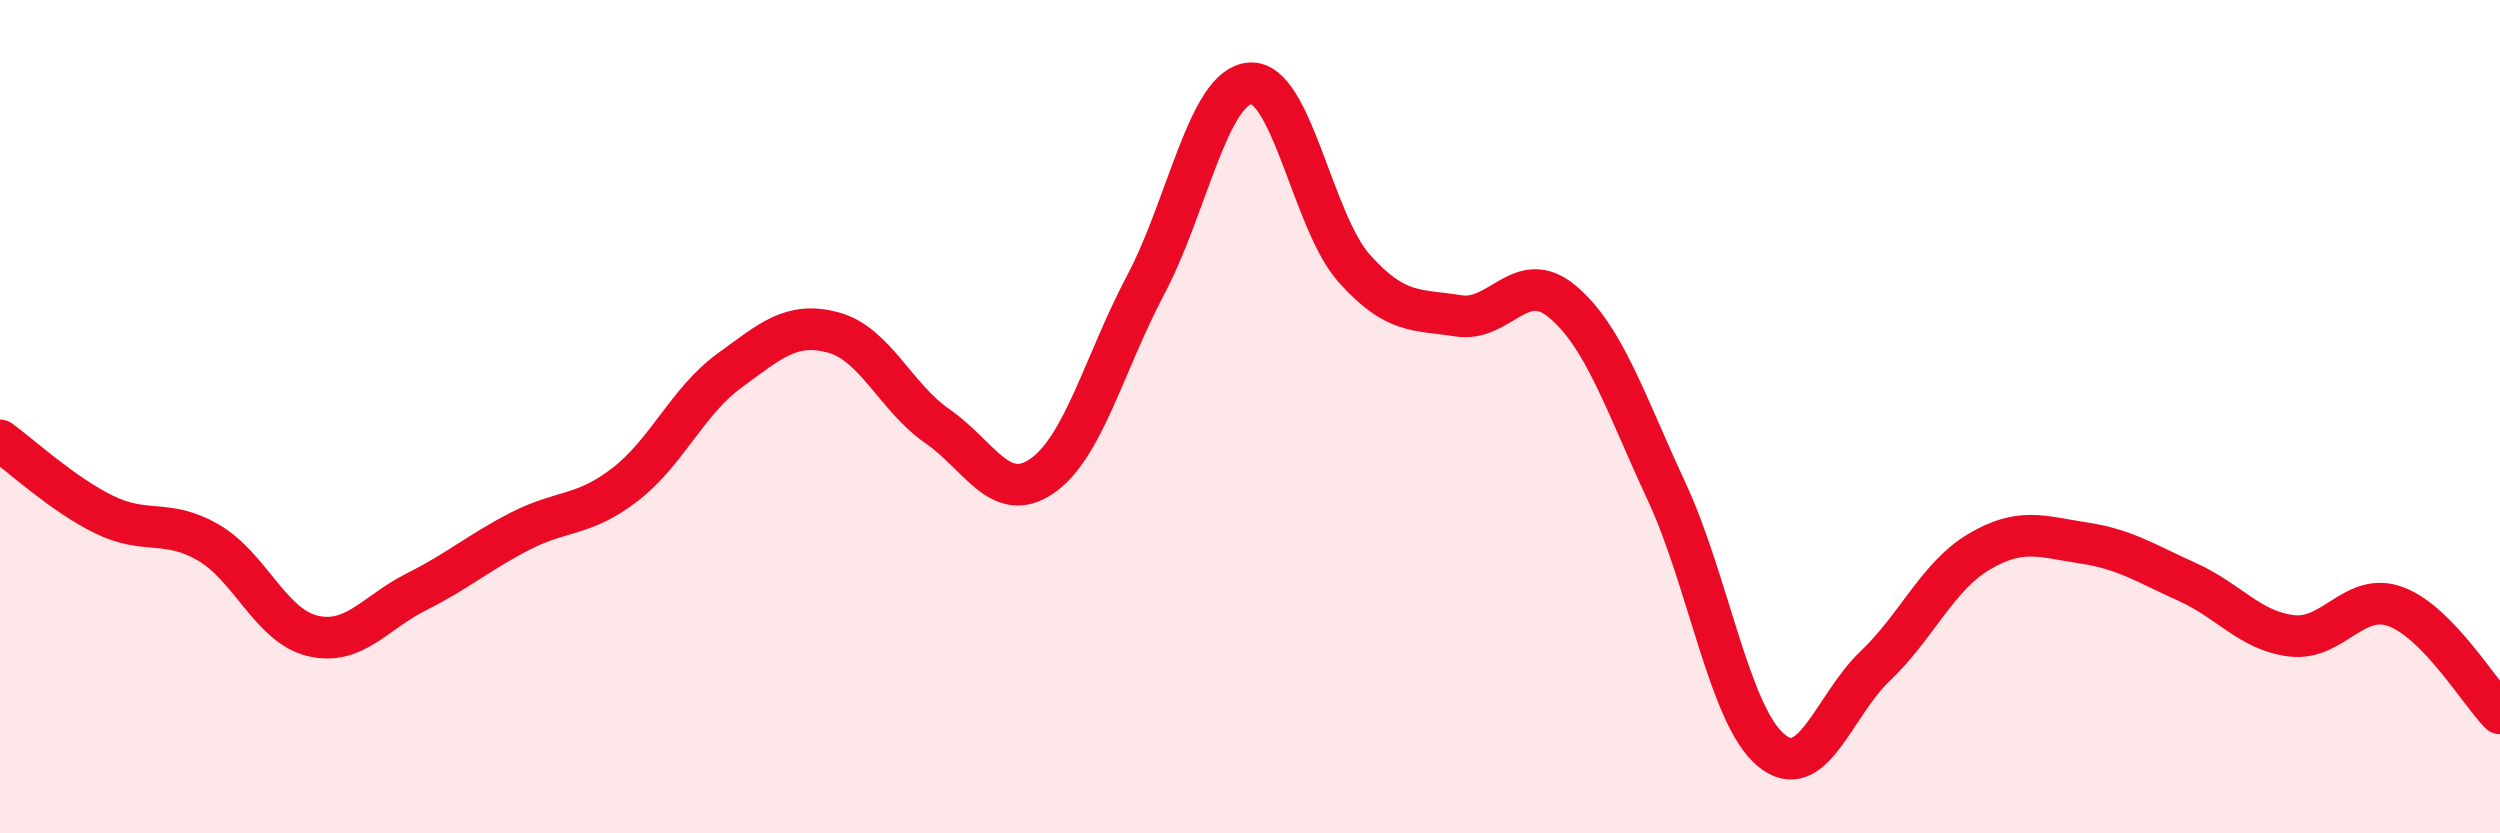 
    <svg width="60" height="20" viewBox="0 0 60 20" xmlns="http://www.w3.org/2000/svg">
      <path
        d="M 0,10.57 C 0.5,10.93 1.5,11.86 2.5,12.35 C 3.5,12.84 4,12.44 5,13.02 C 6,13.6 6.5,15.02 7.5,15.26 C 8.5,15.5 9,14.7 10,14.2 C 11,13.7 11.5,13.25 12.5,12.74 C 13.5,12.23 14,12.4 15,11.63 C 16,10.86 16.5,9.63 17.5,8.9 C 18.5,8.17 19,7.71 20,7.98 C 21,8.25 21.5,9.54 22.5,10.23 C 23.5,10.92 24,12.11 25,11.43 C 26,10.75 26.5,8.72 27.5,6.83 C 28.5,4.94 29,2.08 30,2 C 31,1.92 31.5,5.32 32.5,6.44 C 33.5,7.56 34,7.42 35,7.58 C 36,7.74 36.5,6.4 37.5,7.24 C 38.5,8.08 39,9.65 40,11.8 C 41,13.95 41.5,17.16 42.5,18 C 43.5,18.84 44,16.94 45,15.99 C 46,15.04 46.5,13.83 47.5,13.24 C 48.5,12.65 49,12.88 50,13.03 C 51,13.18 51.5,13.52 52.5,13.97 C 53.5,14.42 54,15.14 55,15.26 C 56,15.38 56.5,14.19 57.5,14.56 C 58.5,14.93 59.5,16.61 60,17.12L60 20L0 20Z"
        fill="#EB0A25"
        opacity="0.1"
        stroke-linecap="round"
        stroke-linejoin="round"
      />
      <path
        d="M 0,10.57 C 0.5,10.93 1.5,11.86 2.5,12.35 C 3.5,12.84 4,12.44 5,13.02 C 6,13.6 6.5,15.02 7.5,15.26 C 8.5,15.5 9,14.7 10,14.2 C 11,13.7 11.5,13.25 12.5,12.74 C 13.5,12.23 14,12.4 15,11.63 C 16,10.86 16.5,9.63 17.5,8.9 C 18.5,8.17 19,7.71 20,7.98 C 21,8.25 21.5,9.54 22.5,10.23 C 23.5,10.92 24,12.11 25,11.43 C 26,10.75 26.5,8.72 27.5,6.83 C 28.5,4.94 29,2.08 30,2 C 31,1.92 31.5,5.32 32.5,6.44 C 33.5,7.56 34,7.42 35,7.58 C 36,7.74 36.5,6.4 37.5,7.24 C 38.5,8.08 39,9.65 40,11.8 C 41,13.95 41.5,17.16 42.5,18 C 43.5,18.84 44,16.94 45,15.99 C 46,15.04 46.5,13.83 47.5,13.24 C 48.5,12.65 49,12.88 50,13.03 C 51,13.18 51.5,13.52 52.5,13.97 C 53.5,14.42 54,15.14 55,15.26 C 56,15.38 56.5,14.19 57.5,14.56 C 58.5,14.93 59.5,16.61 60,17.12"
        stroke="#EB0A25"
        stroke-width="1"
        fill="none"
        stroke-linecap="round"
        stroke-linejoin="round"
      />
    </svg>
  